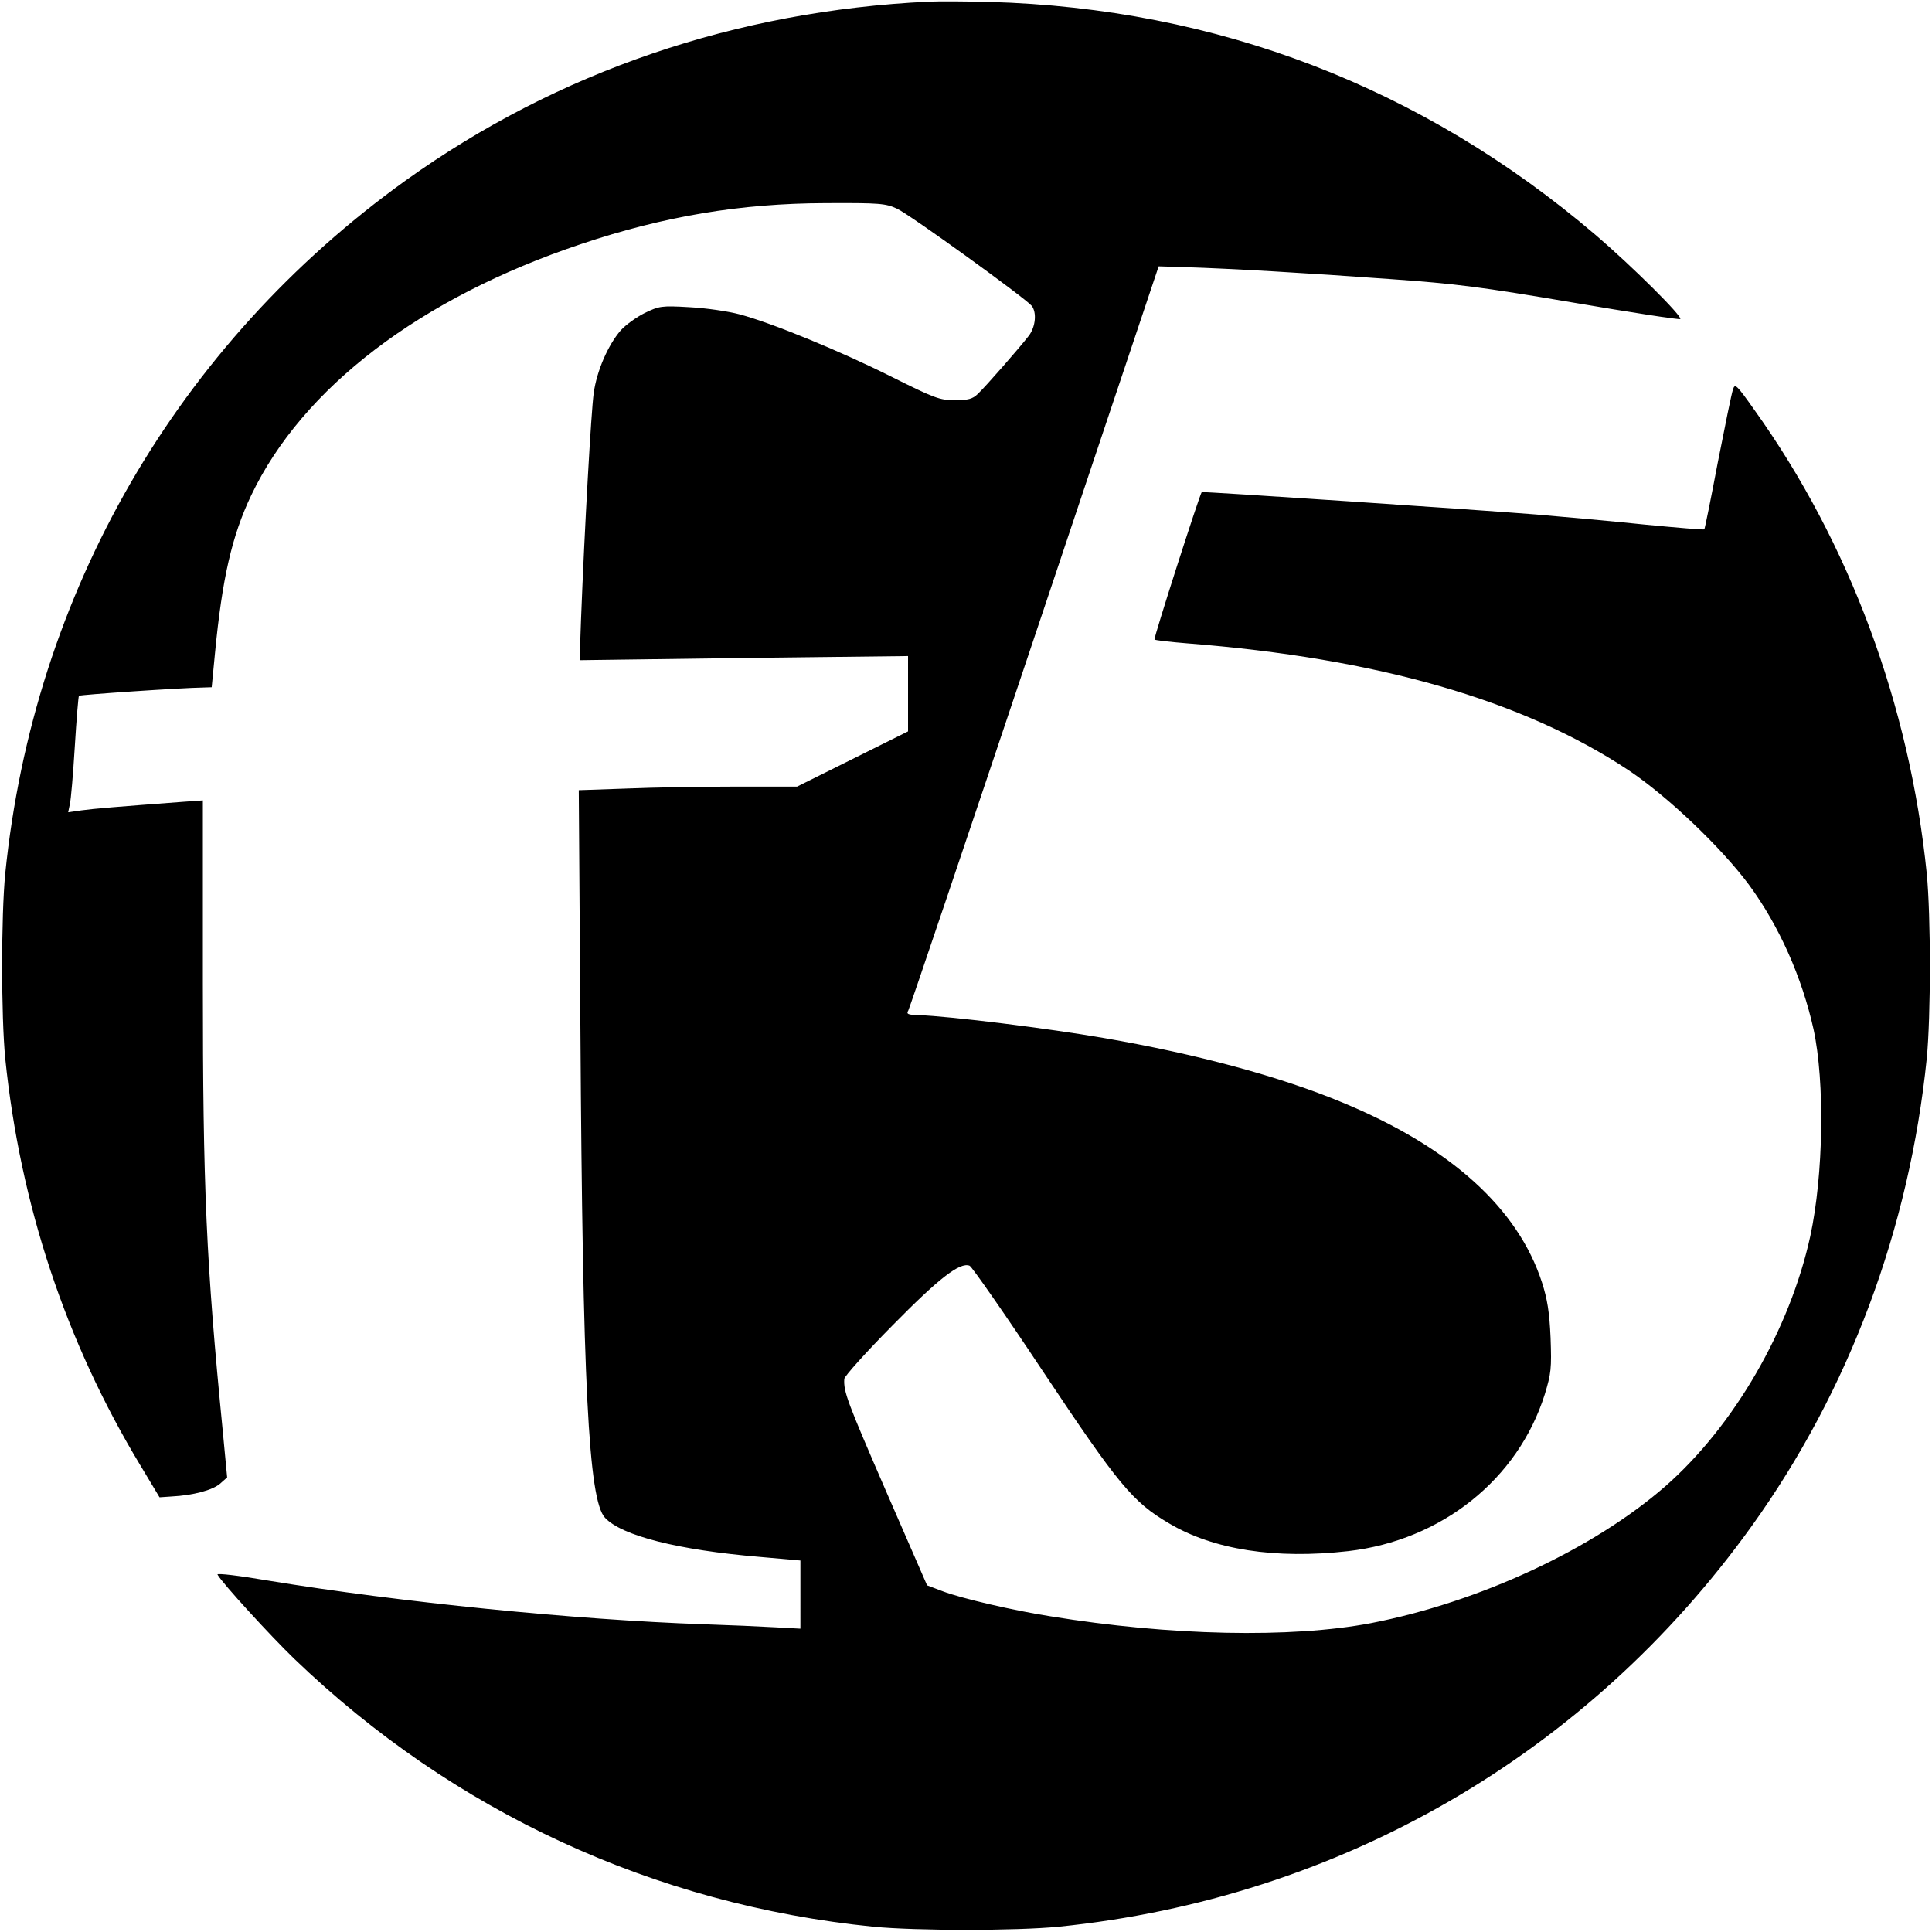 <svg version="1" xmlns="http://www.w3.org/2000/svg" width="933.333" height="933.333" viewBox="0 0 700 700"><path d="M336.5.6C266.6 3.9 202 26 147.1 65.3 64.2 124.8 12.2 214.8 1.9 316.5c-1.5 15.4-1.5 51.6 0 67 5.4 52.8 21.9 102.7 49 147.5l6.9 11.5 4.4-.3c7.8-.4 14.8-2.3 17.5-4.6l2.6-2.3-1.6-16.9c-6-61-7.2-87.8-7.2-162.2V290l-7 .5c-24.1 1.8-32.6 2.5-36.9 3.1l-4.9.7.6-2.9c.4-1.6 1.2-11 1.8-20.9.6-9.9 1.3-18.2 1.5-18.4.4-.4 37.2-2.9 45-3l3.1-.1 1.2-12.4c2.6-27 6.1-42.4 13.1-57.1 18.6-39 61.3-71.6 119.6-91.1 30.1-10.1 57.8-14.7 88.4-14.8 19.8-.1 21.9.1 26 2 4.6 2.1 46.5 32.4 48.8 35.2 1.9 2.4 1.4 7.6-1 10.8-3.3 4.3-15.8 18.6-18.5 21.1-1.9 1.9-3.6 2.3-8.4 2.3-5.4 0-7.3-.7-23.1-8.6-18.6-9.3-42.9-19.3-54.8-22.5-4.1-1.1-12.3-2.3-18.2-2.6-10.2-.6-11-.4-16.2 2.1-3 1.5-6.9 4.3-8.7 6.3-4.6 5.3-8.7 14.7-9.8 22.8-.9 6.5-3.3 48.6-4.6 82.3l-.5 14.4 59.5-.8 59.5-.7V265l-20.1 10-20.1 10h-22.1c-12.2 0-30 .3-39.6.7l-17.4.6.6 87.6c.8 127.5 2.9 169.6 8.9 176 6 6.5 26.4 11.7 56.1 14.2l14.7 1.3V590.1l-9.2-.5c-5.1-.3-16.7-.8-25.8-1.1-46.6-1.6-110.2-8-157.7-15.8-10.5-1.8-18.8-2.8-18.5-2.2 1.8 3.2 19.4 22.4 27.8 30.5 57.6 55.4 130.4 89.1 209.9 97.1 15.5 1.5 51.7 1.5 67 0 101.7-10.3 191.7-62.3 251.2-145.2 35.3-49.2 57.1-107.7 63.4-169.4 1.5-15.4 1.5-51.6 0-67-6.2-61-28-119.8-62.4-167.9-6.5-9.2-7.1-9.8-7.8-7.5-.5 1.3-2.9 13.2-5.5 26.4-2.5 13.2-4.7 24.1-4.9 24.3-.2.2-9.7-.6-21.2-1.7-11.4-1.2-29.3-2.8-39.8-3.7-21.2-1.7-120.9-8.4-121.1-8.1-.9 1.3-17.5 53-17.1 53.4.3.3 5.7.9 11.9 1.4 68.9 5.4 121.7 20.6 159.9 46 14.2 9.5 33.6 28 43.6 41.5 10.9 14.8 19.2 33.5 23.4 52.4 4.1 19.1 3.6 52.6-1.2 74.9-7.4 33.8-27.6 68.7-52.4 90.5-26.2 22.9-67.6 42.1-106.8 49.7-28.9 5.5-72.8 4.6-116.2-2.5-13.4-2.1-32.2-6.5-38.8-9l-5.8-2.2-14.9-34.2c-14-32.3-15.4-35.9-15.1-40.6.1-1 7.9-9.7 17.4-19.3 16.8-17.1 24.5-23.1 28-21.7.8.3 12.8 17.5 26.6 38.3 27.3 41 32.5 47.3 45.6 55 16.1 9.6 38.6 13.1 65 10.1 33.8-3.9 61.5-26 71.2-56.8 2.3-7.6 2.5-9.3 2.1-20.5-.4-9.3-1.2-14.1-3.1-20-8.7-26.9-33.1-49-72.2-65.2-22.8-9.5-52.9-17.6-86.5-23.4-20.2-3.5-55.6-7.9-67.2-8.3-3.9-.1-4.5-.4-3.7-1.7.5-.9 21.1-61.9 45.8-135.6l44.9-134 9.8.3c15.9.5 43.9 2.1 73.9 4.3 24.2 1.7 33.3 2.9 66.3 8.5 21.1 3.6 38.6 6.3 39 6 .9-.9-17.4-19.1-30.6-30.4C515.4 31.6 441 3 358.5.7c-8.2-.2-18.1-.3-22-.1z"/></svg>